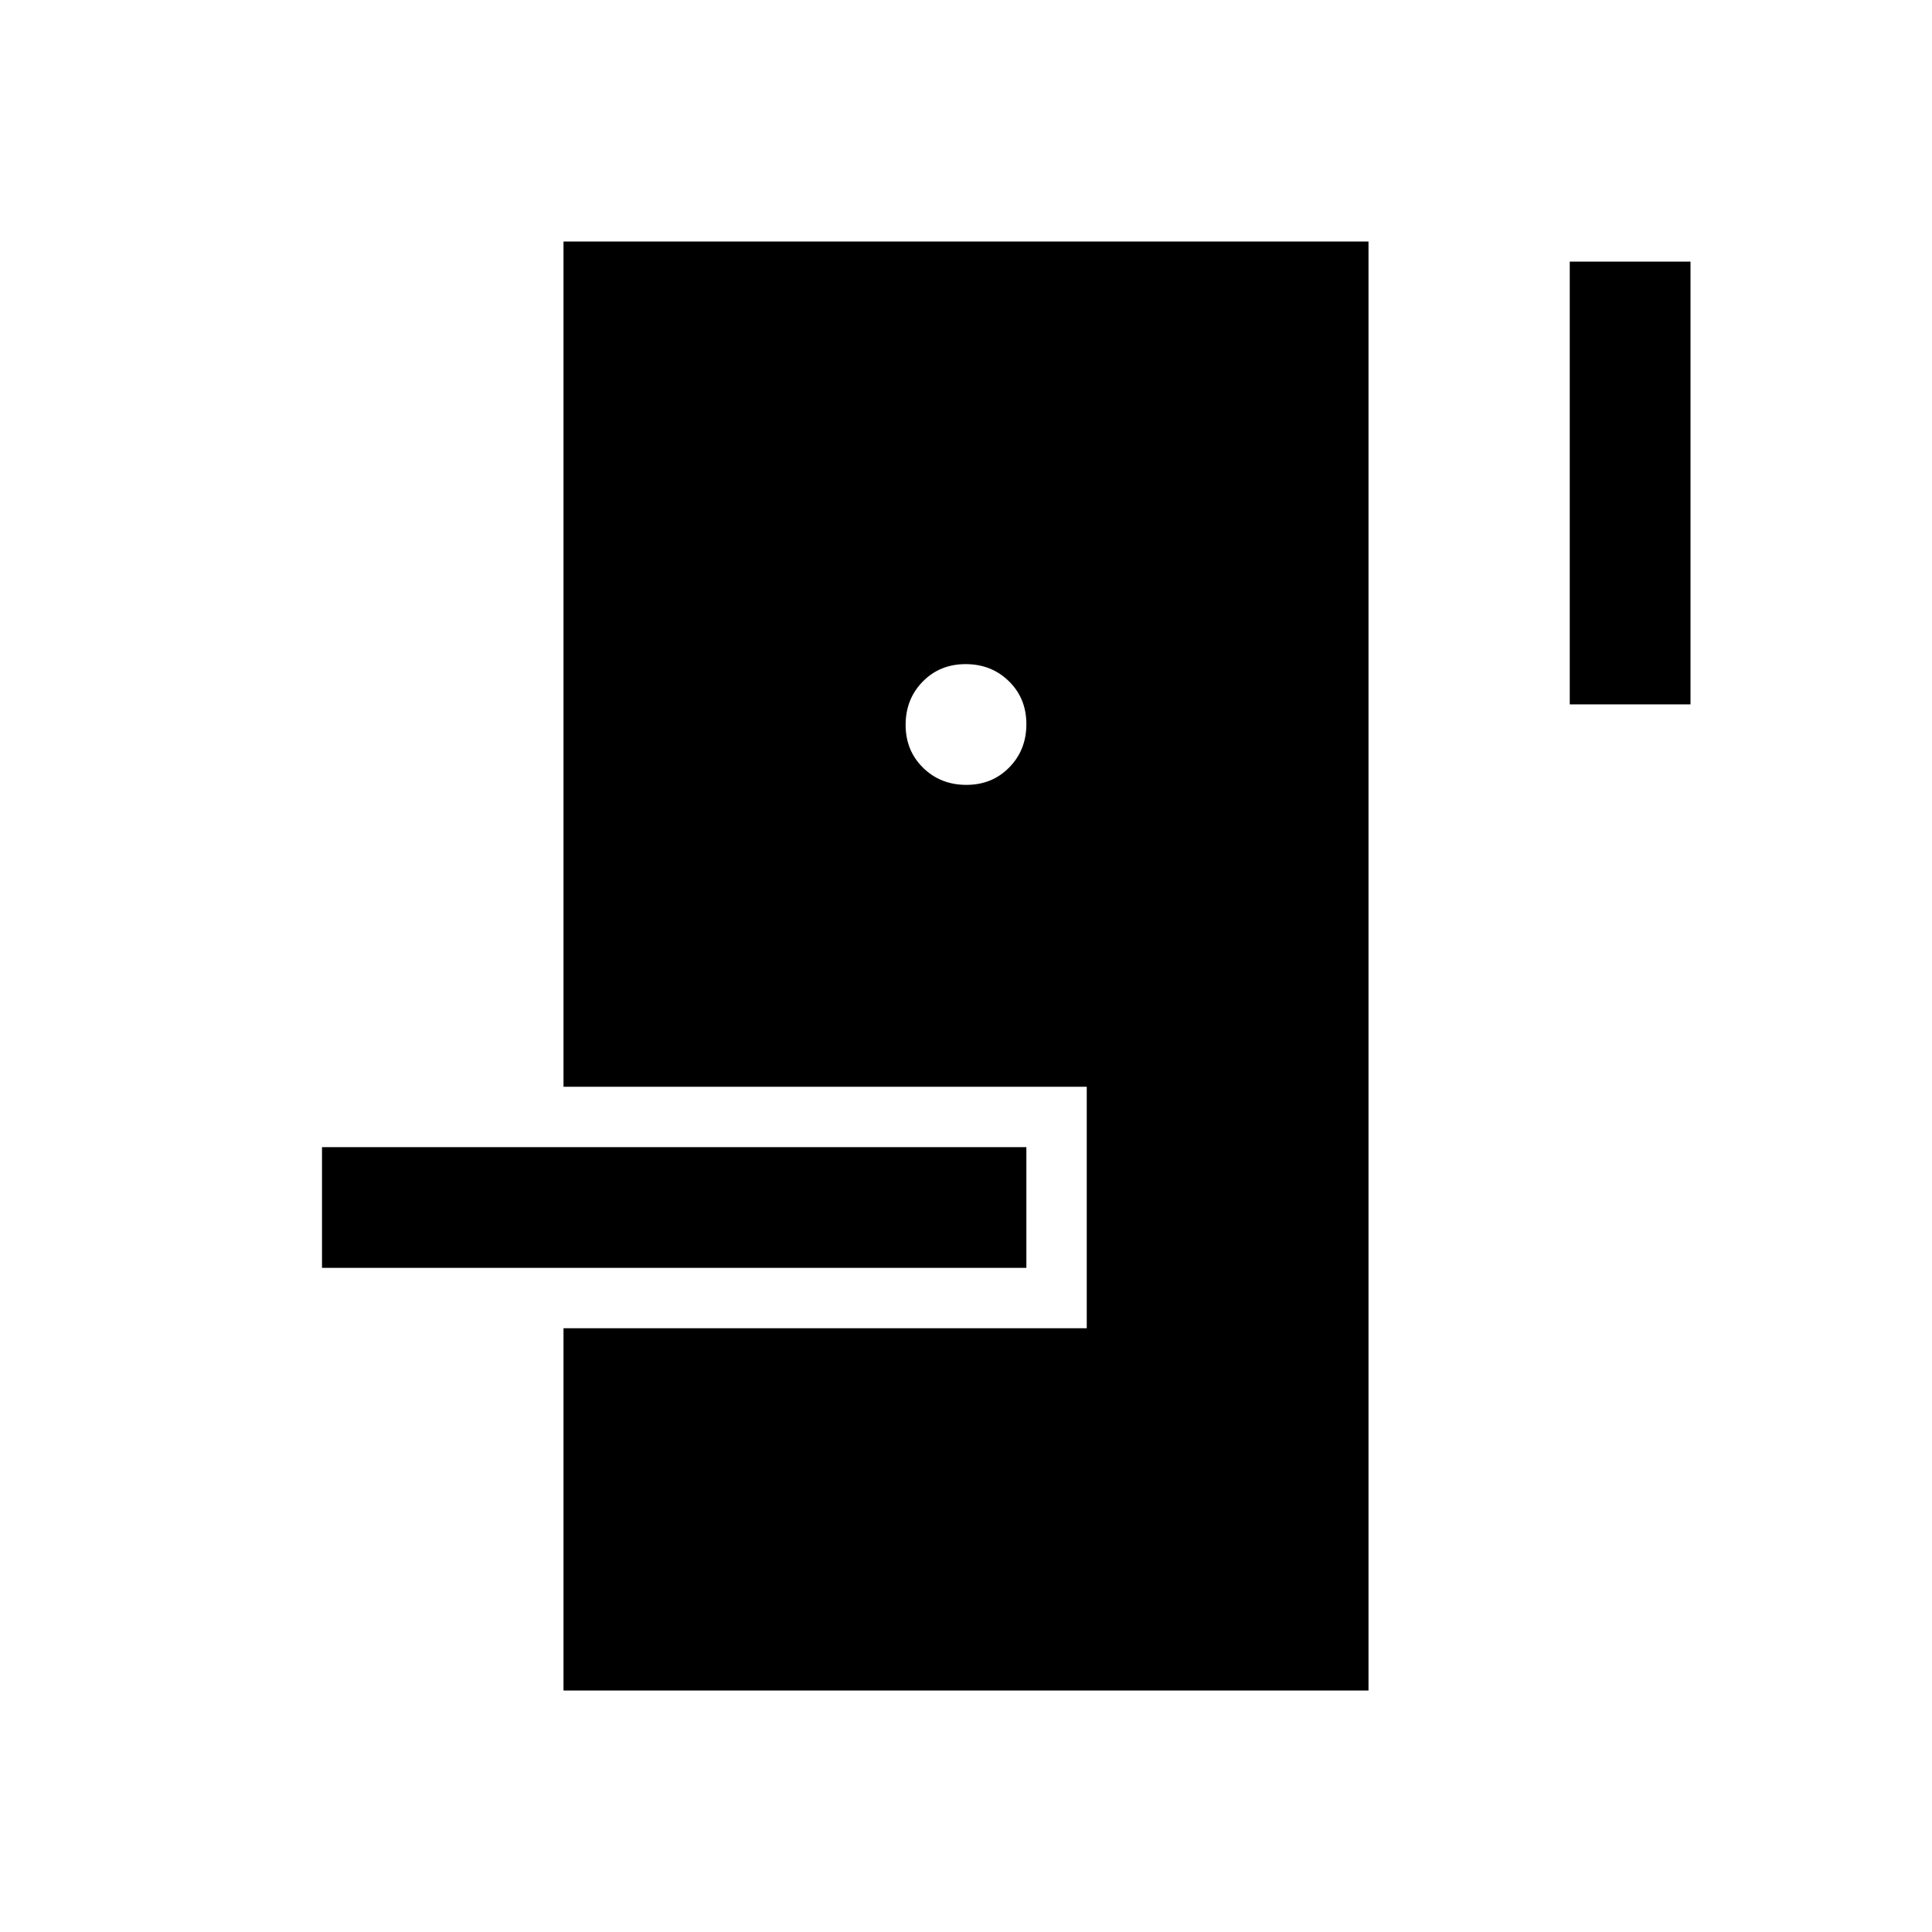 <svg xmlns="http://www.w3.org/2000/svg" width="48" height="48" viewBox="0 -960 960 960"><path d="M280-120v-180h260v-120H280v-420h400v720H280ZM160-330v-60h350v60H160Zm320.18-240q12.82 0 21.32-8.68 8.5-8.67 8.5-21.5 0-12.82-8.68-21.32-8.67-8.5-21.5-8.5-12.82 0-21.32 8.68-8.5 8.67-8.5 21.5 0 12.82 8.68 21.32 8.67 8.5 21.5 8.5ZM780-610v-220h60v220h-60Z"/></svg>